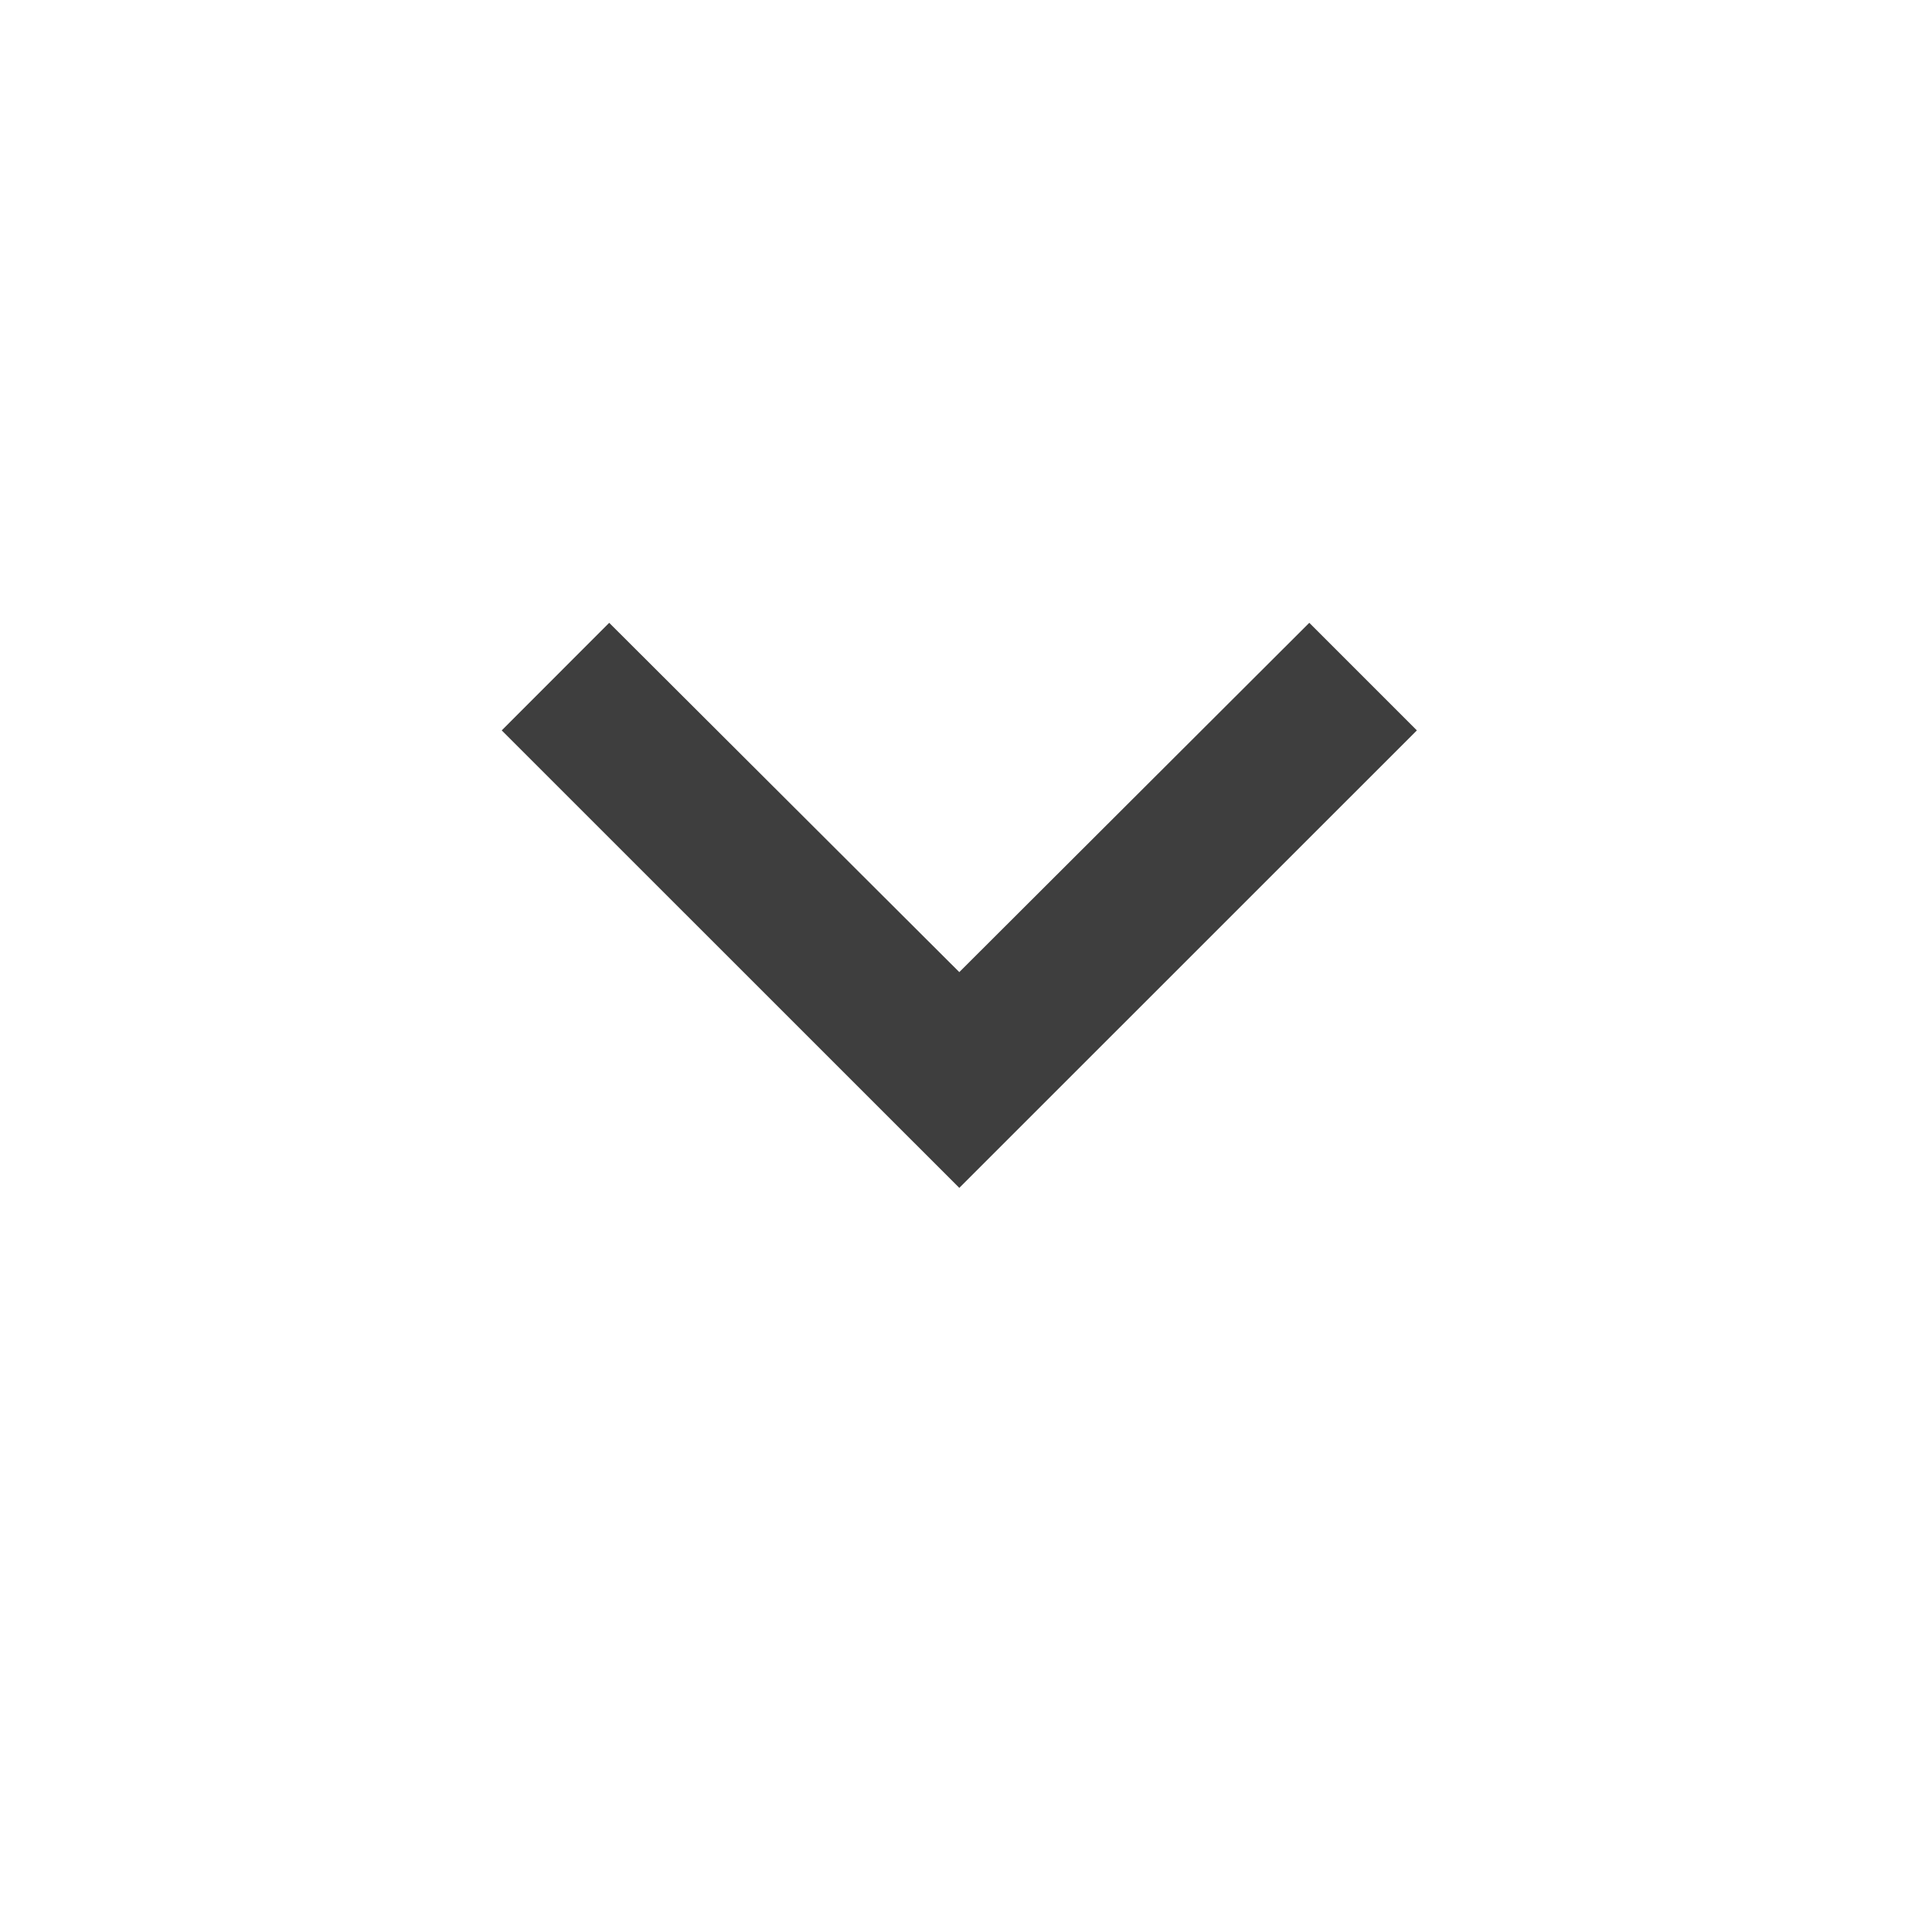 <svg xmlns="http://www.w3.org/2000/svg" width="35" height="35" viewBox="0 0 18 19">
    <path d="M13.434 7.183L12.376 6.125L8.934 9.56L5.491 6.125L4.434 7.183L8.934 11.682L13.434 7.183Z" fill="#3E3E3E" />
</svg>

